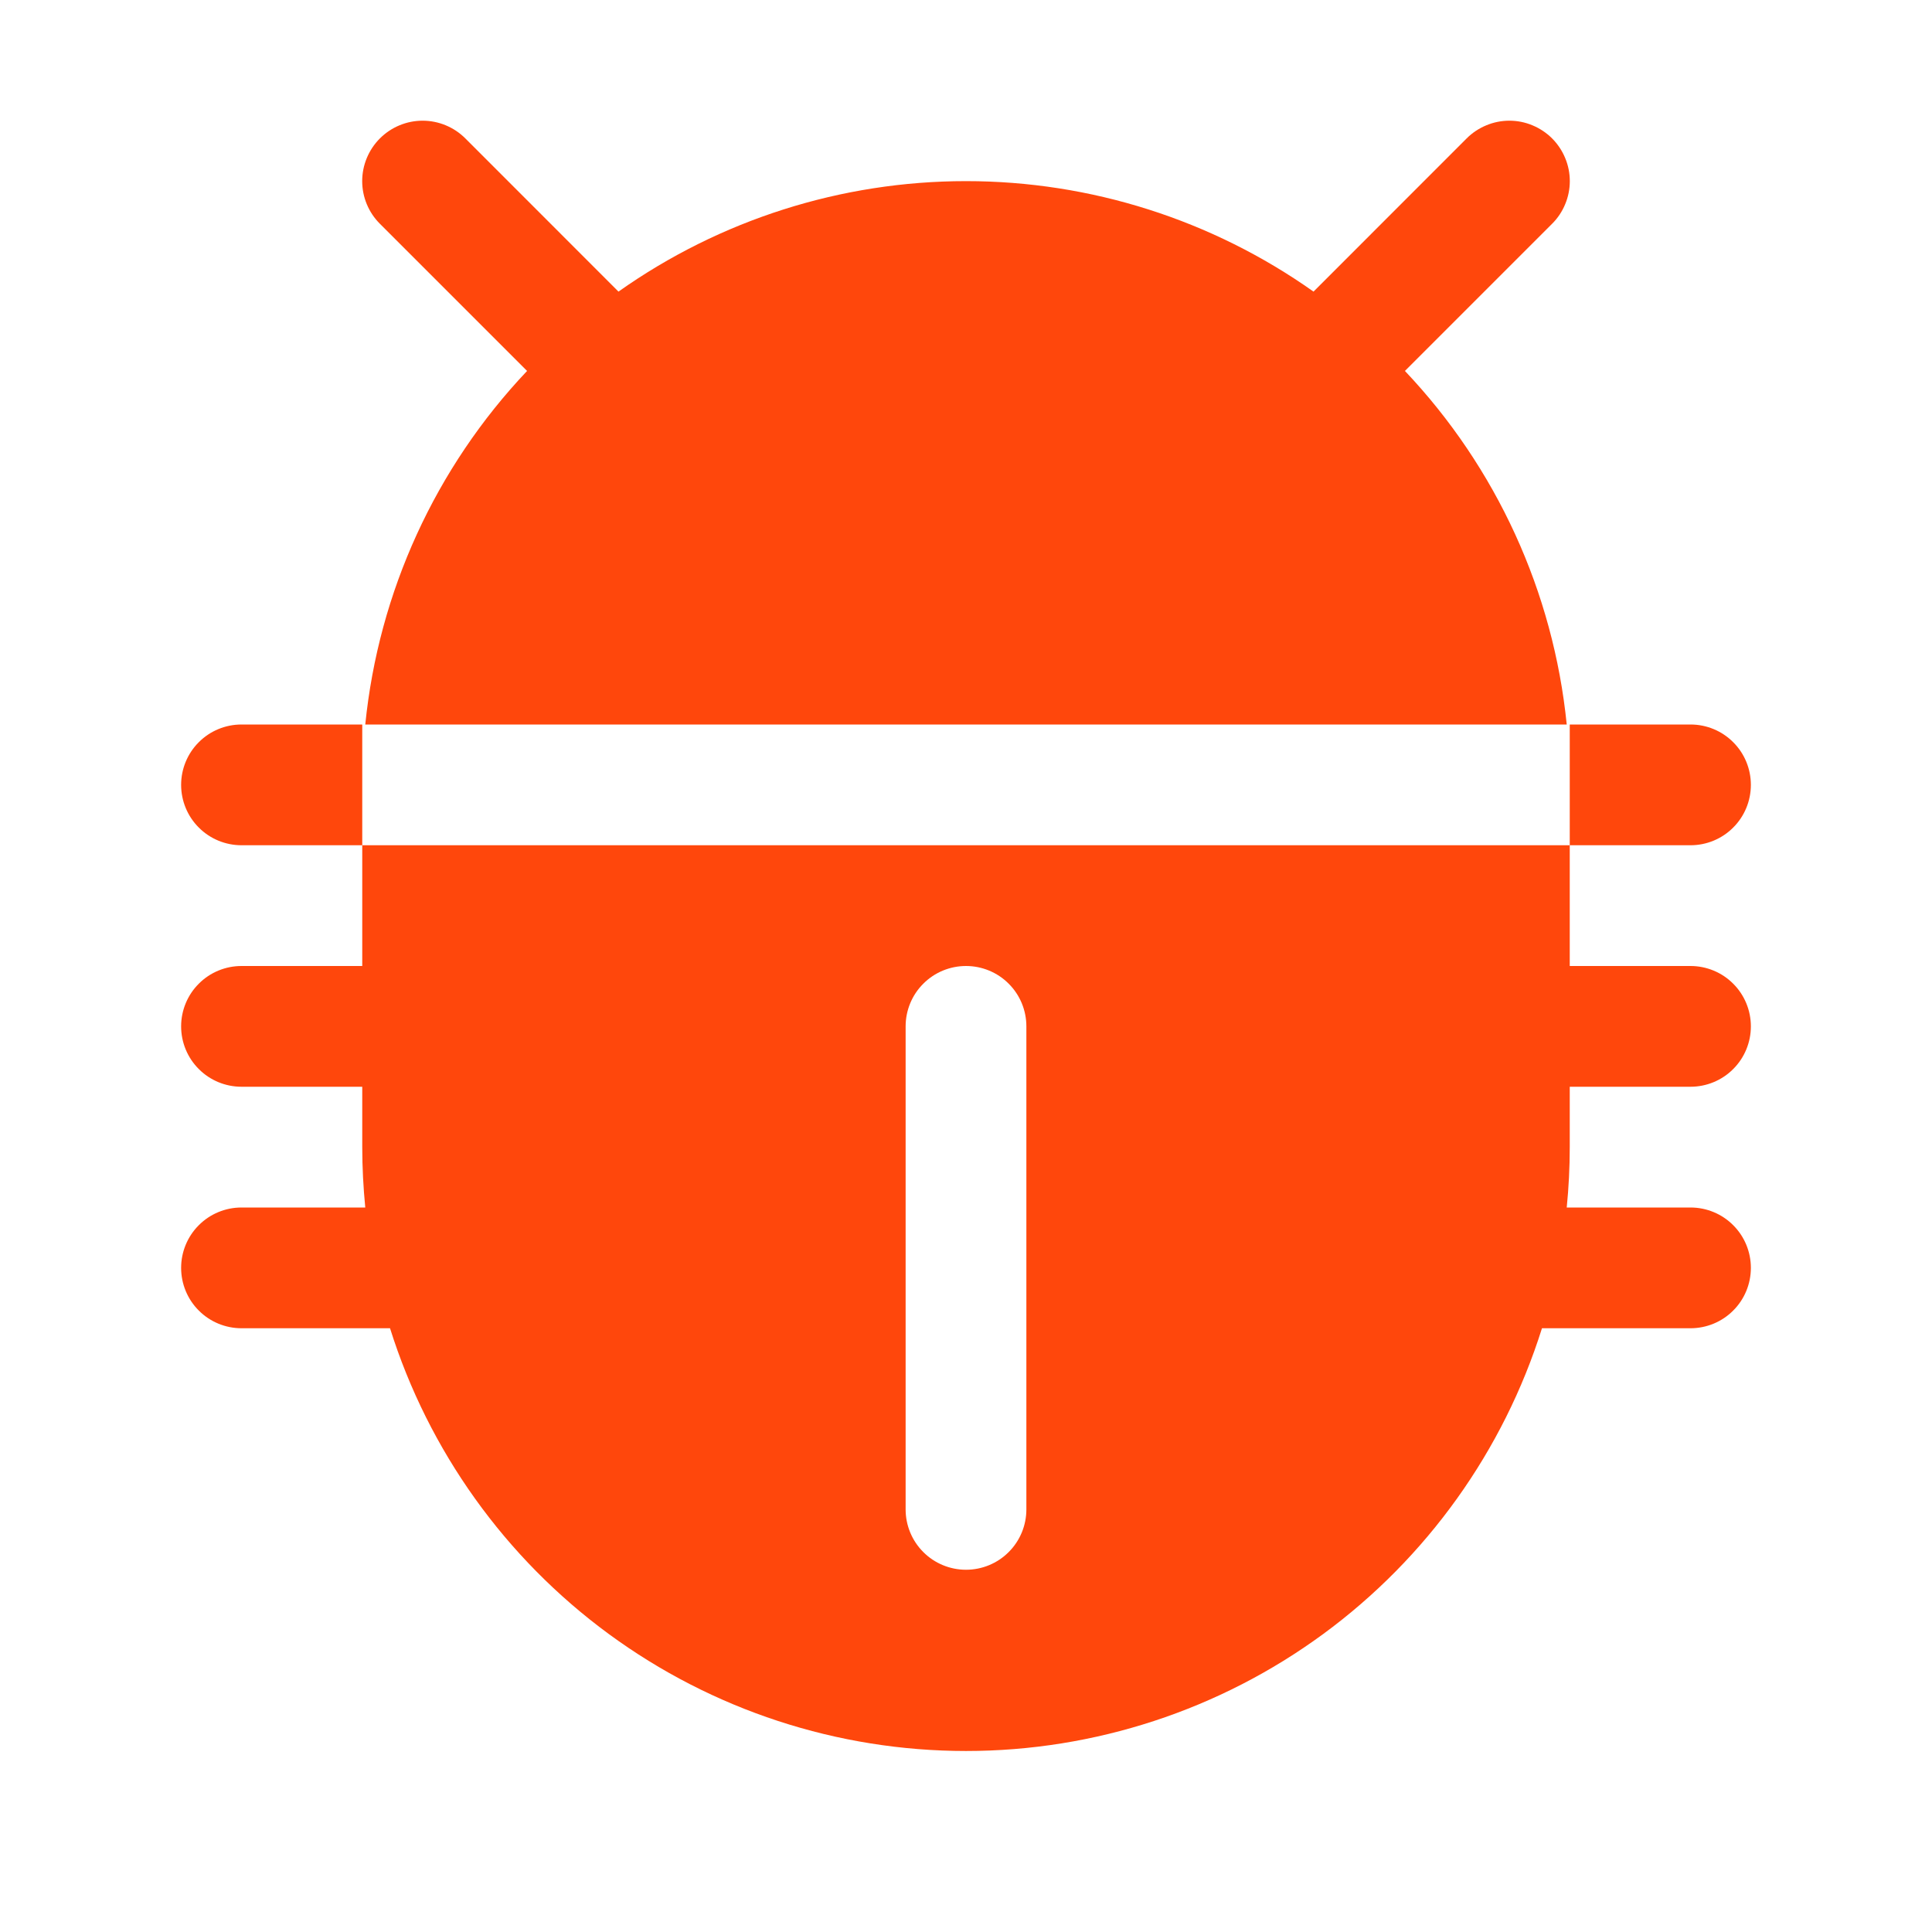 <svg width="32" height="32" viewBox="0 0 32 32" fill="none" xmlns="http://www.w3.org/2000/svg">
<path d="M28 14H26V12H28C28.265 12 28.52 12.105 28.707 12.293C28.895 12.48 29 12.735 29 13C29 13.265 28.895 13.52 28.707 13.707C28.52 13.895 28.265 14 28 14ZM4 12C3.735 12 3.48 12.105 3.293 12.293C3.105 12.48 3 12.735 3 13C3 13.265 3.105 13.52 3.293 13.707C3.48 13.895 3.735 14 4 14H6V12H4ZM26 19C26 19.337 25.983 19.671 25.95 20H28C28.265 20 28.52 20.105 28.707 20.293C28.895 20.48 29 20.735 29 21C29 21.265 28.895 21.52 28.707 21.707C28.52 21.895 28.265 22 28 22H25.54C24.902 24.03 23.633 25.804 21.917 27.064C20.201 28.323 18.128 29.002 16 29.002C13.872 29.002 11.799 28.323 10.083 27.064C8.367 25.804 7.098 24.03 6.46 22H4C3.735 22 3.48 21.895 3.293 21.707C3.105 21.52 3 21.265 3 21C3 20.735 3.105 20.48 3.293 20.293C3.48 20.105 3.735 20 4 20H6.05C6.018 19.671 6 19.337 6 19V18H4C3.735 18 3.48 17.895 3.293 17.707C3.105 17.52 3 17.265 3 17C3 16.735 3.105 16.48 3.293 16.293C3.48 16.105 3.735 16 4 16H6V14H26V16H28C28.265 16 28.52 16.105 28.707 16.293C28.895 16.48 29 16.735 29 17C29 17.265 28.895 17.52 28.707 17.707C28.52 17.895 28.265 18 28 18H26V19ZM17 17C17 16.735 16.895 16.48 16.707 16.293C16.52 16.105 16.265 16 16 16C15.735 16 15.48 16.105 15.293 16.293C15.105 16.48 15 16.735 15 17V25C15 25.265 15.105 25.52 15.293 25.707C15.48 25.895 15.735 26 16 26C16.265 26 16.52 25.895 16.707 25.707C16.895 25.52 17 25.265 17 25V17ZM8.73 6.144C7.213 7.746 6.271 9.805 6.05 12H25.95C25.729 9.805 24.787 7.746 23.27 6.144L25.707 3.707C25.8 3.615 25.874 3.504 25.924 3.383C25.975 3.261 26.001 3.131 26.001 3C26.001 2.869 25.975 2.738 25.924 2.617C25.874 2.496 25.8 2.385 25.707 2.292C25.615 2.2 25.504 2.126 25.383 2.076C25.262 2.025 25.131 1.999 25 1.999C24.869 1.999 24.738 2.025 24.617 2.076C24.496 2.126 24.385 2.2 24.293 2.292L21.756 4.83C20.073 3.639 18.062 3 16 3C13.938 3 11.927 3.639 10.244 4.83L7.707 2.292C7.52 2.105 7.265 1.999 7 1.999C6.735 1.999 6.48 2.105 6.293 2.292C6.105 2.48 5.999 2.735 5.999 3C5.999 3.265 6.105 3.52 6.293 3.707L8.73 6.144Z" fill="#FF470C"/>
</svg>
